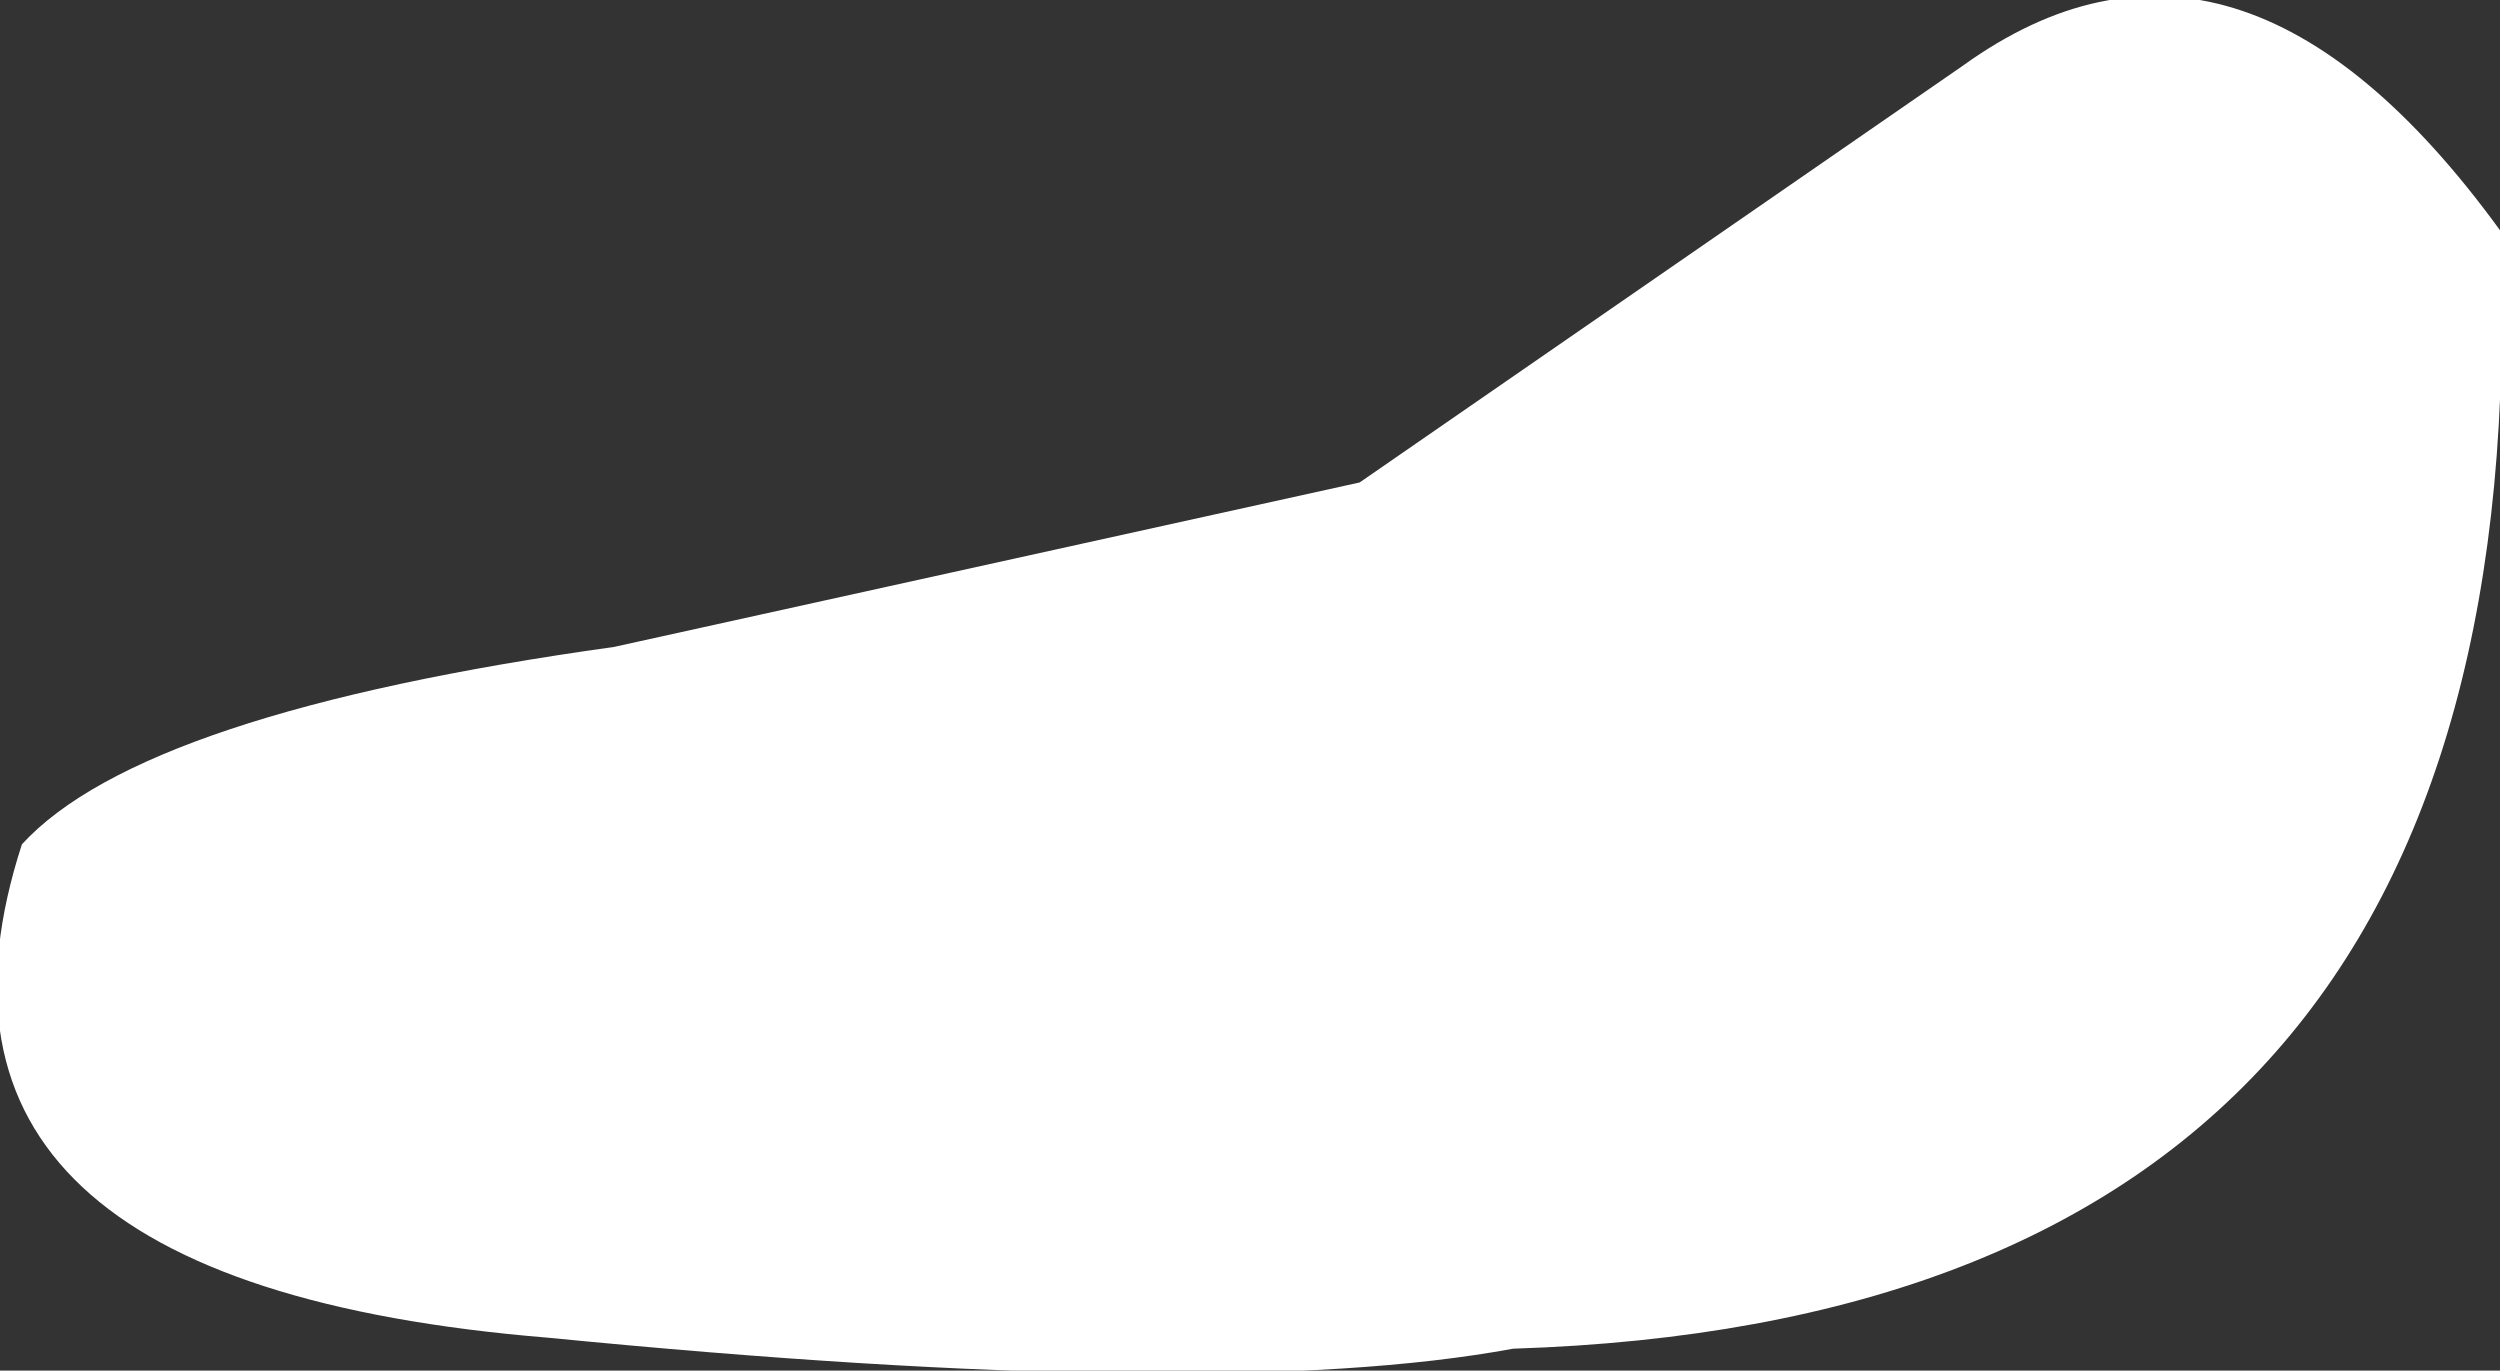 <?xml version="1.0" encoding="UTF-8" standalone="no"?>
<svg xmlns:xlink="http://www.w3.org/1999/xlink" height="6.25px" width="11.4px" xmlns="http://www.w3.org/2000/svg">
  <rect width="100%" height="100%" fill="#333333" stroke="none"/>
  <g transform="matrix(1.0, 0.0, 0.0, 1.0, 0.1, 0.05)">
    <path d="M11.3 1.0 Q11.5 5.95 6.8 6.1 5.45 6.35 2.4 6.05 -0.65 5.8 0.0 3.8 0.55 3.2 2.7 2.9 L6.1 2.15 8.85 0.25 Q10.1 -0.65 11.3 1.0" fill="#ffffff" fill-rule="evenodd" stroke="none"/>
  </g>
</svg>
